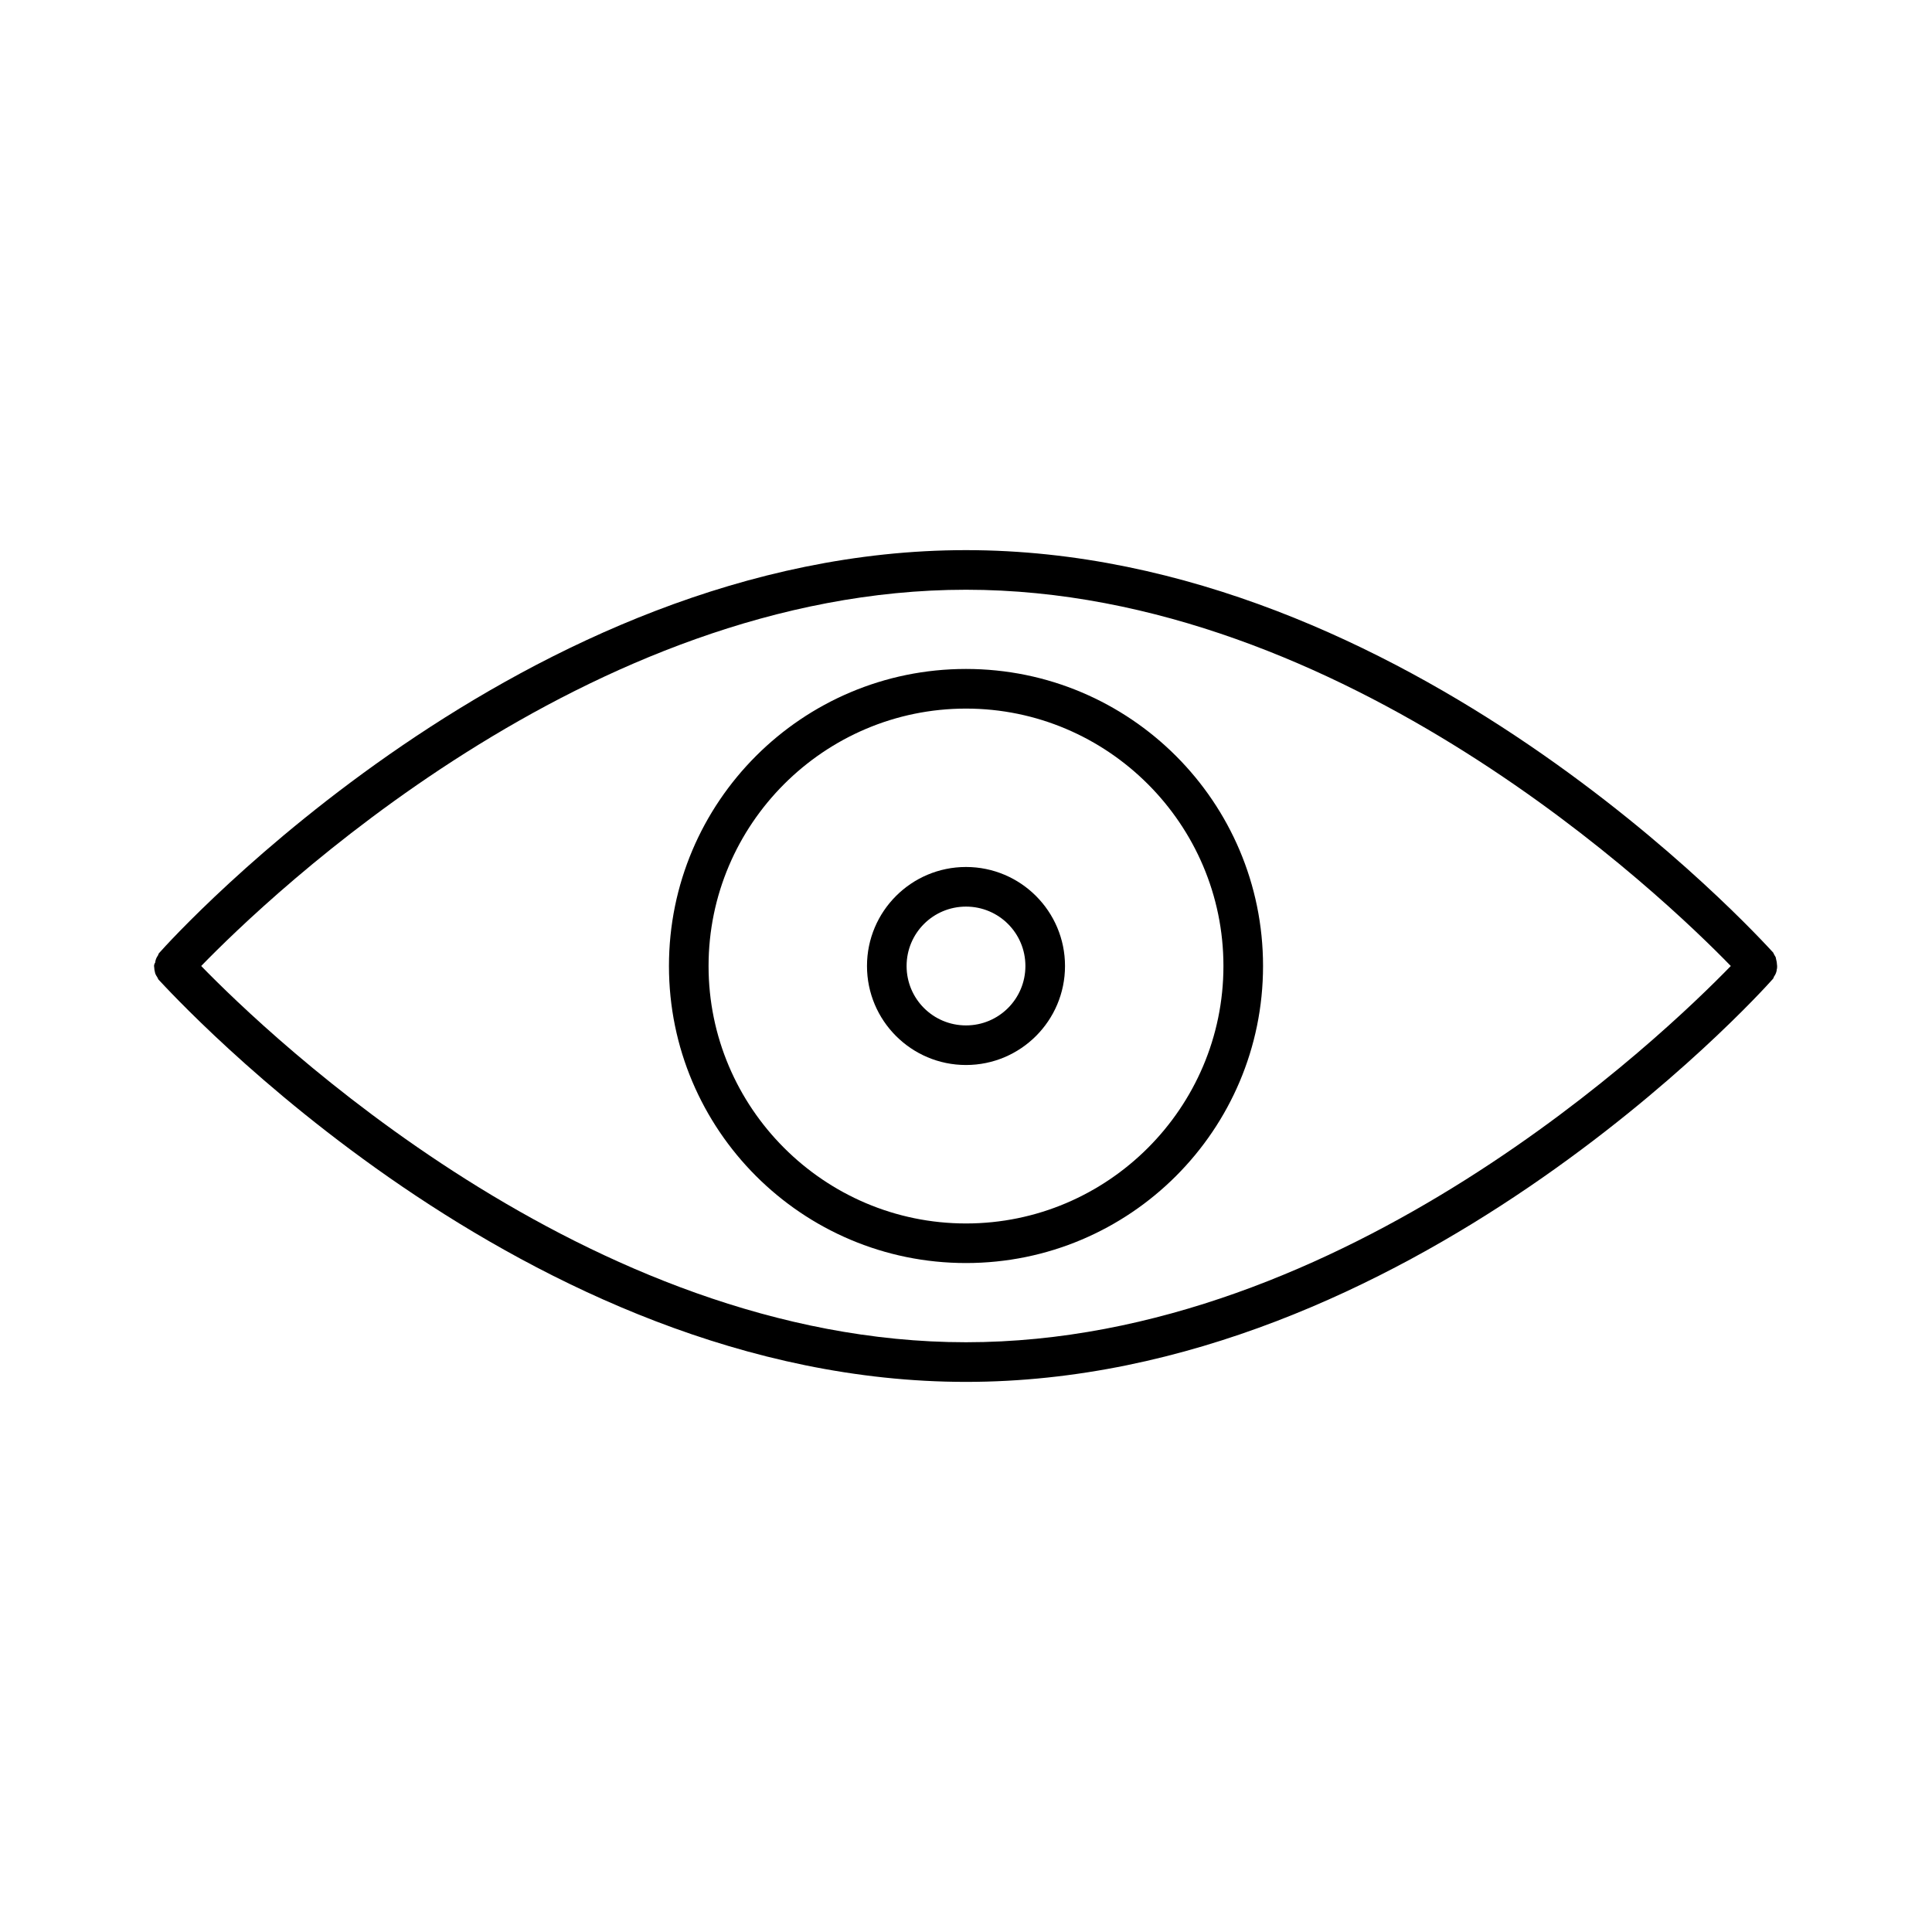 <?xml version="1.0" encoding="UTF-8"?>
<!-- Uploaded to: ICON Repo, www.svgrepo.com, Generator: ICON Repo Mixer Tools -->
<svg fill="#000000" width="800px" height="800px" version="1.1" viewBox="144 144 512 512" xmlns="http://www.w3.org/2000/svg">
 <g>
  <path d="m614.22 397.06c-0.105-0.211-0.211-0.418-0.316-0.629-3.988-4.305-96.98-106.64-213.91-106.64s-209.92 102.34-213.8 106.75c-0.211 0.211-0.211 0.418-0.316 0.629-0.211 0.316-0.418 0.629-0.523 0.945s-0.211 0.629-0.211 0.945c-0.211 0.312-0.316 0.629-0.316 0.945s0.105 0.629 0.105 1.051c0.105 0.316 0.105 0.629 0.211 0.945s0.316 0.629 0.523 0.945c0.105 0.211 0.211 0.418 0.316 0.629 4.094 4.301 97.09 106.64 214.02 106.64s209.92-102.34 213.8-106.75c0.211-0.211 0.211-0.418 0.316-0.629 0.211-0.316 0.418-0.629 0.523-0.945 0.105-0.316 0.211-0.629 0.211-0.945 0.105-0.316 0.105-0.629 0.105-0.945s-0.105-0.629-0.105-1.051c-0.105-0.316-0.105-0.629-0.211-0.945-0.004-0.312-0.211-0.625-0.422-0.941zm-214.22 102.65c-100.34 0-185.25-81.766-202.68-99.711 17.422-17.949 102.23-99.711 202.68-99.711 100.34 0 185.25 81.766 202.68 99.711-17.426 17.945-102.23 99.711-202.68 99.711z"/>
  <path d="m400 321.28c-43.453 0-78.719 35.266-78.719 78.719s35.266 78.719 78.719 78.719 78.719-35.266 78.719-78.719c0-43.449-35.266-78.719-78.719-78.719zm0 146.95c-37.574 0-68.223-30.648-68.223-68.223s30.648-68.223 68.223-68.223 68.223 30.648 68.223 68.223-30.648 68.223-68.223 68.223z"/>
  <path d="m400 373.76c-14.484 0-26.238 11.754-26.238 26.238s11.754 26.238 26.238 26.238 26.238-11.754 26.238-26.238c0-14.48-11.754-26.238-26.238-26.238zm0 41.984c-8.711 0-15.742-7.031-15.742-15.742s7.031-15.742 15.742-15.742 15.742 7.031 15.742 15.742-7.031 15.742-15.742 15.742z"/>
 </g>
</svg>